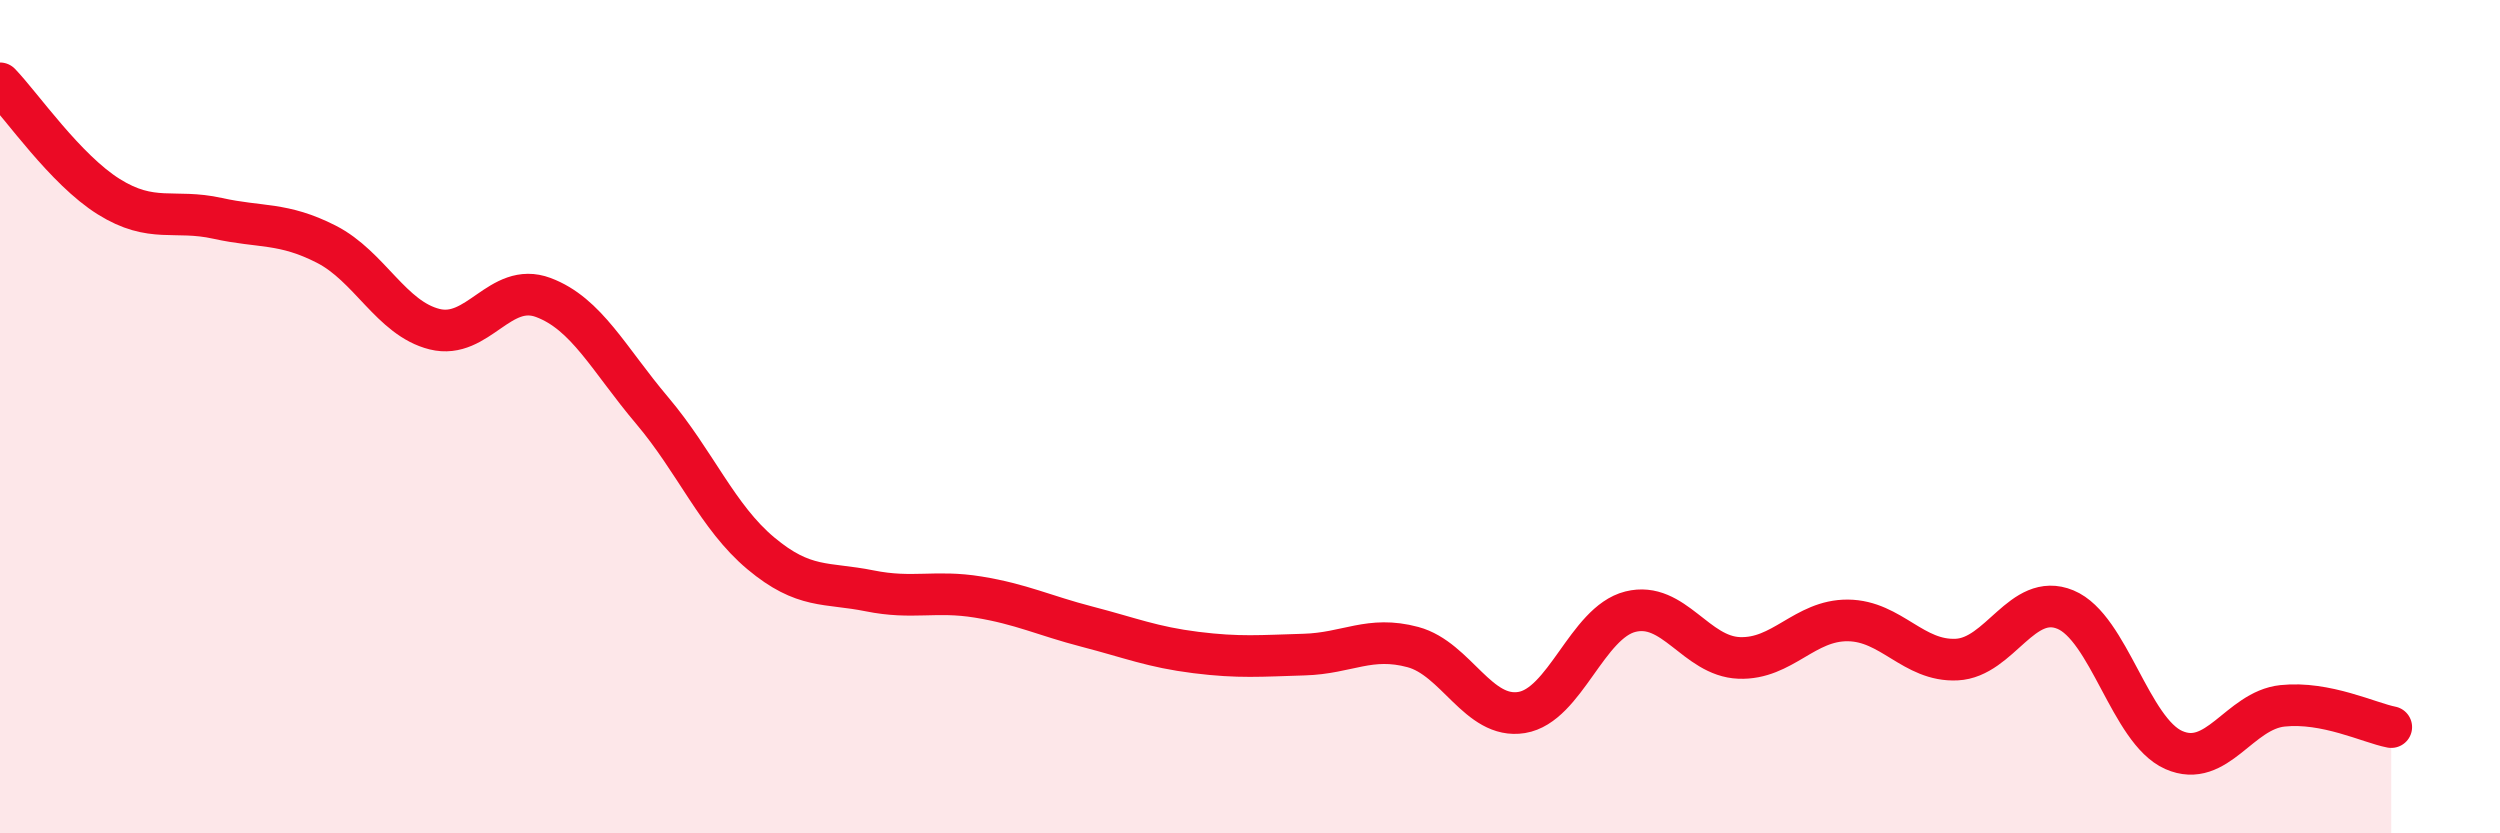 
    <svg width="60" height="20" viewBox="0 0 60 20" xmlns="http://www.w3.org/2000/svg">
      <path
        d="M 0,2 C 0.52,2.54 1.57,4.07 2.61,4.72 C 3.65,5.37 4.18,5.01 5.22,5.24 C 6.26,5.47 6.79,5.33 7.83,5.86 C 8.87,6.39 9.39,7.64 10.43,7.9 C 11.47,8.16 12,6.75 13.04,7.14 C 14.08,7.53 14.61,8.62 15.65,9.85 C 16.69,11.08 17.22,12.41 18.26,13.28 C 19.3,14.15 19.83,13.97 20.87,14.18 C 21.91,14.39 22.44,14.16 23.48,14.33 C 24.52,14.5 25.05,14.77 26.09,15.04 C 27.13,15.31 27.66,15.53 28.7,15.66 C 29.74,15.79 30.26,15.74 31.3,15.71 C 32.34,15.68 32.87,15.25 33.91,15.53 C 34.95,15.81 35.48,17.27 36.52,17.1 C 37.56,16.93 38.09,14.94 39.13,14.68 C 40.17,14.42 40.7,15.75 41.74,15.79 C 42.78,15.83 43.31,14.88 44.35,14.89 C 45.39,14.9 45.92,15.88 46.96,15.83 C 48,15.78 48.53,14.2 49.57,14.63 C 50.61,15.06 51.13,17.54 52.17,18 C 53.21,18.46 53.74,17.05 54.78,16.94 C 55.82,16.83 56.87,17.35 57.39,17.45L57.39 20L0 20Z"
        fill="#EB0A25"
        opacity="0.1"
        stroke-linecap="round"
        stroke-linejoin="round"
      />
      <path
        d="M 0,2 C 0.52,2.54 1.57,4.07 2.61,4.72 C 3.65,5.37 4.18,5.01 5.22,5.24 C 6.26,5.47 6.79,5.33 7.83,5.86 C 8.87,6.39 9.39,7.64 10.43,7.9 C 11.47,8.16 12,6.75 13.04,7.14 C 14.08,7.53 14.61,8.62 15.65,9.85 C 16.69,11.08 17.22,12.41 18.26,13.28 C 19.3,14.15 19.83,13.97 20.87,14.18 C 21.91,14.39 22.44,14.16 23.48,14.33 C 24.52,14.5 25.05,14.77 26.09,15.04 C 27.13,15.31 27.66,15.53 28.7,15.66 C 29.74,15.79 30.26,15.74 31.3,15.71 C 32.34,15.68 32.87,15.25 33.91,15.53 C 34.95,15.81 35.48,17.27 36.52,17.1 C 37.56,16.93 38.09,14.94 39.13,14.68 C 40.17,14.42 40.7,15.75 41.74,15.79 C 42.78,15.83 43.31,14.88 44.35,14.89 C 45.39,14.9 45.92,15.88 46.96,15.83 C 48,15.78 48.53,14.2 49.57,14.63 C 50.61,15.06 51.13,17.54 52.17,18 C 53.21,18.46 53.74,17.05 54.78,16.94 C 55.82,16.83 56.87,17.35 57.39,17.45"
        stroke="#EB0A25"
        stroke-width="1"
        fill="none"
        stroke-linecap="round"
        stroke-linejoin="round"
      />
    </svg>
  